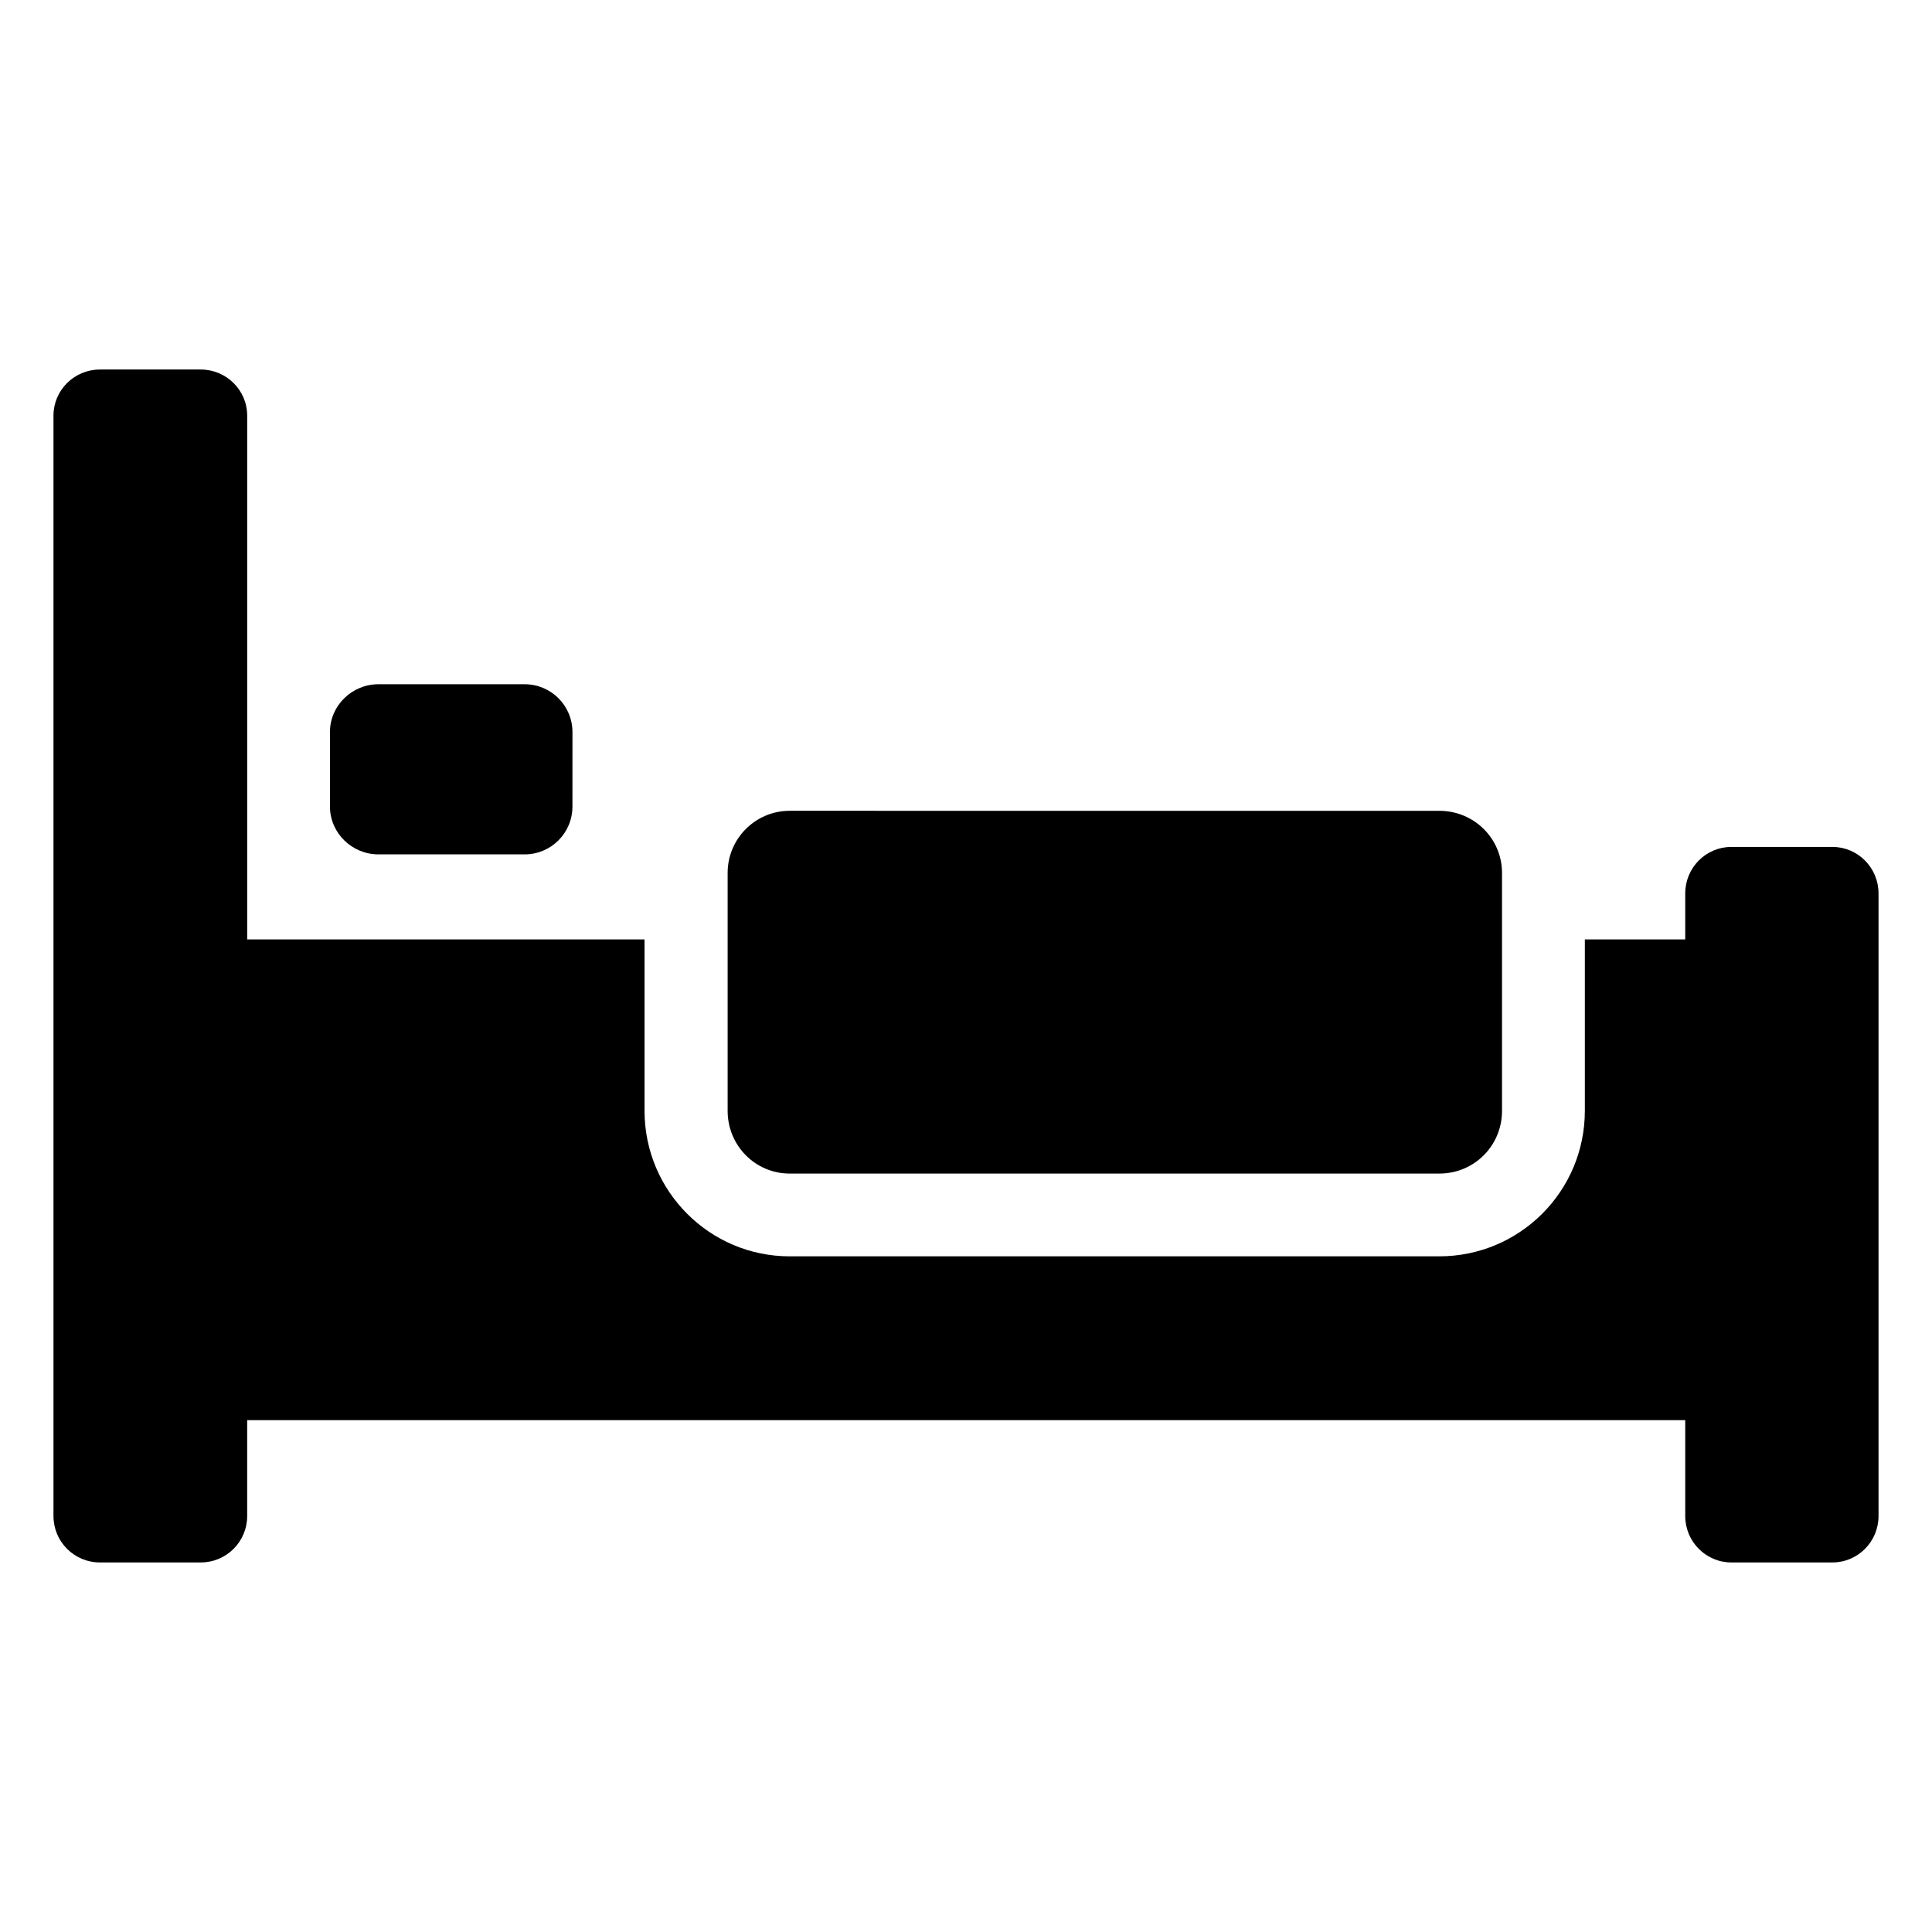 <?xml version="1.0" encoding="UTF-8"?>
<!-- Uploaded to: SVG Repo, www.svgrepo.com, Generator: SVG Repo Mixer Tools -->
<svg fill="#000000" width="800px" height="800px" version="1.1" viewBox="144 144 512 512" xmlns="http://www.w3.org/2000/svg">
 <g>
  <path d="m641.83 380.76v164.99c0 6.816-5.496 12.312-12.203 12.312h-26.82c-6.703 0-12.203-5.496-12.203-12.312v-25.391h-381.1v25.391c0 6.816-5.496 12.312-12.312 12.312h-26.711c-6.812 0-12.309-5.496-12.309-12.312v-291.62c0-6.703 5.496-12.203 12.312-12.203h26.711c6.816 0 12.312 5.496 12.312 12.203v138.83h105.3v45.398c0 21.324 17.258 38.582 38.473 38.582h172.14c21.324 0 38.582-17.258 38.582-38.582v-45.398h26.602v-12.203c0-6.816 5.496-12.312 12.203-12.312h26.82c6.703 0 12.199 5.496 12.199 12.312z"/>
  <path d="m353.29 455.01h172.13c9.258 0 16.629-7.371 16.629-16.629v-63.051c0-9.086-7.371-16.457-16.629-16.457l-172.13-0.004c-9.086 0-16.457 7.371-16.457 16.457v63.051c0 9.262 7.371 16.633 16.457 16.633z"/>
  <path d="m244.3 370.42h38.715c7.027 0 12.688-5.656 12.688-12.688l0.004-19.715c0-7.031-5.66-12.688-12.688-12.688h-38.719c-7.027 0-12.859 5.656-12.859 12.688v19.715c0.004 7.031 5.832 12.688 12.859 12.688z"/>
 </g>
</svg>
